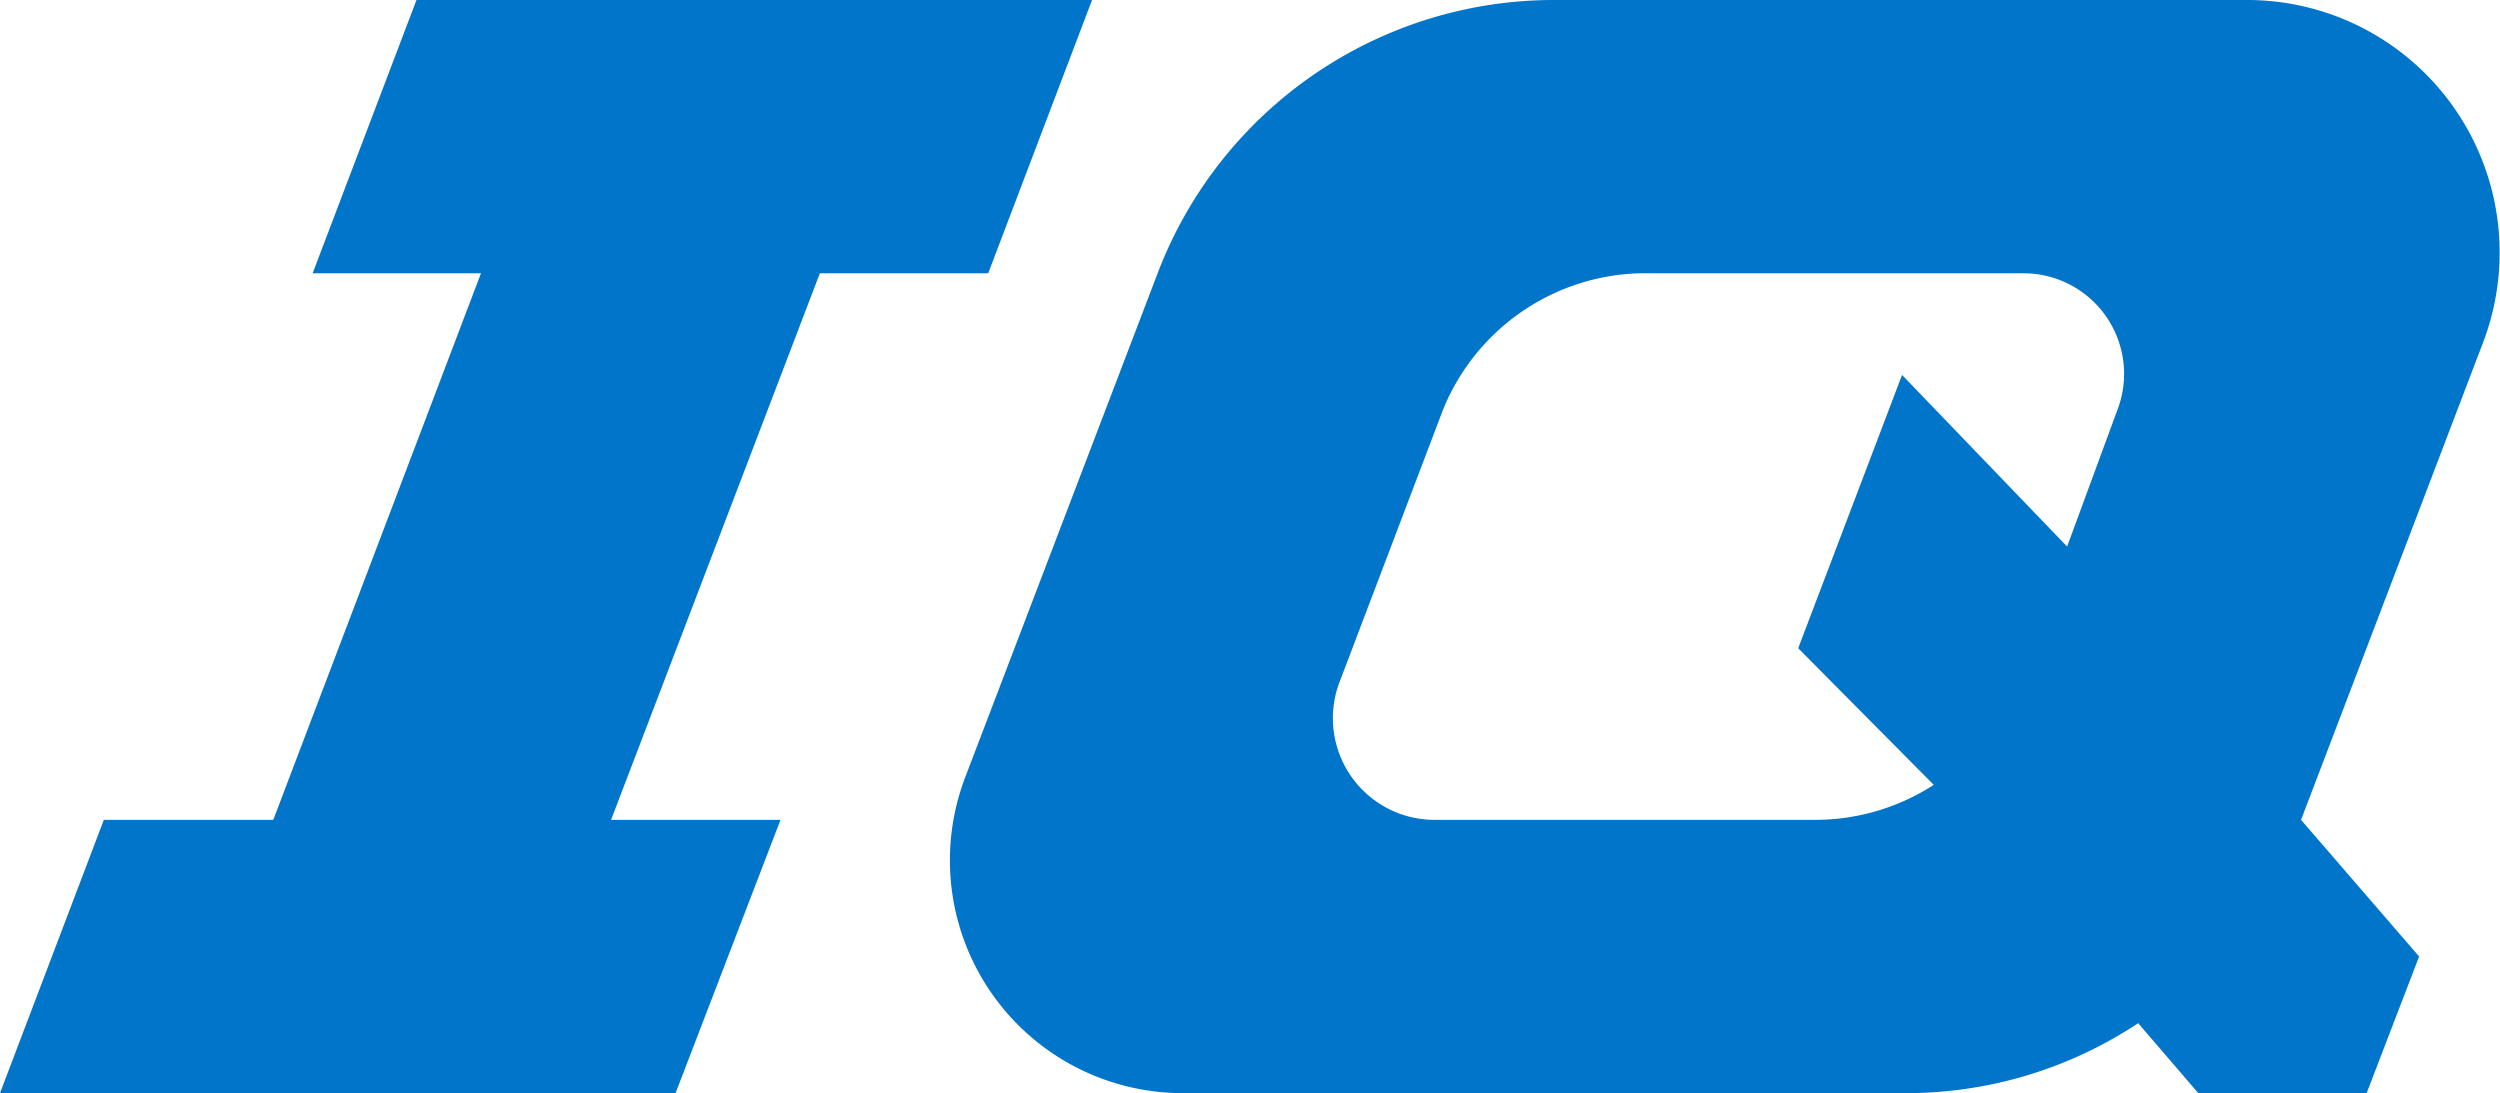 <svg xmlns="http://www.w3.org/2000/svg" viewBox="0 0 22.87 10"><defs><style>.cls-1{fill:#0075c9;}</style></defs><title>Asset 47</title><g id="Layer_2" data-name="Layer 2"><g id="Isolation_Mode" data-name="Isolation Mode"><polygon class="cls-1" points="3.81 0 2.86 2.5 4.4 2.5 2.5 7.5 0.95 7.5 0 10 6.18 10 7.14 7.5 5.59 7.5 7.5 2.5 9.04 2.5 9.99 0 3.81 0"/><path class="cls-1" d="M20.56,0H14.22a3.88,3.88,0,0,0-3.63,2.5h0L8.83,7.11a2.13,2.13,0,0,0,2,2.89h6.6a3.84,3.84,0,0,0,2.13-.64l.55.64h1.54l.48-1.25L21.05,7.5l1.67-4.38A2.31,2.31,0,0,0,20.56,0ZM17.4,3.43l-.95,2.5,1.24,1.25a2,2,0,0,1-1.07.32h-3.5a.93.93,0,0,1-.87-1.25h0l.95-2.5A2,2,0,0,1,15,2.5h3.51a.92.92,0,0,1,.86,1.25L18.91,5Z"/></g></g></svg>